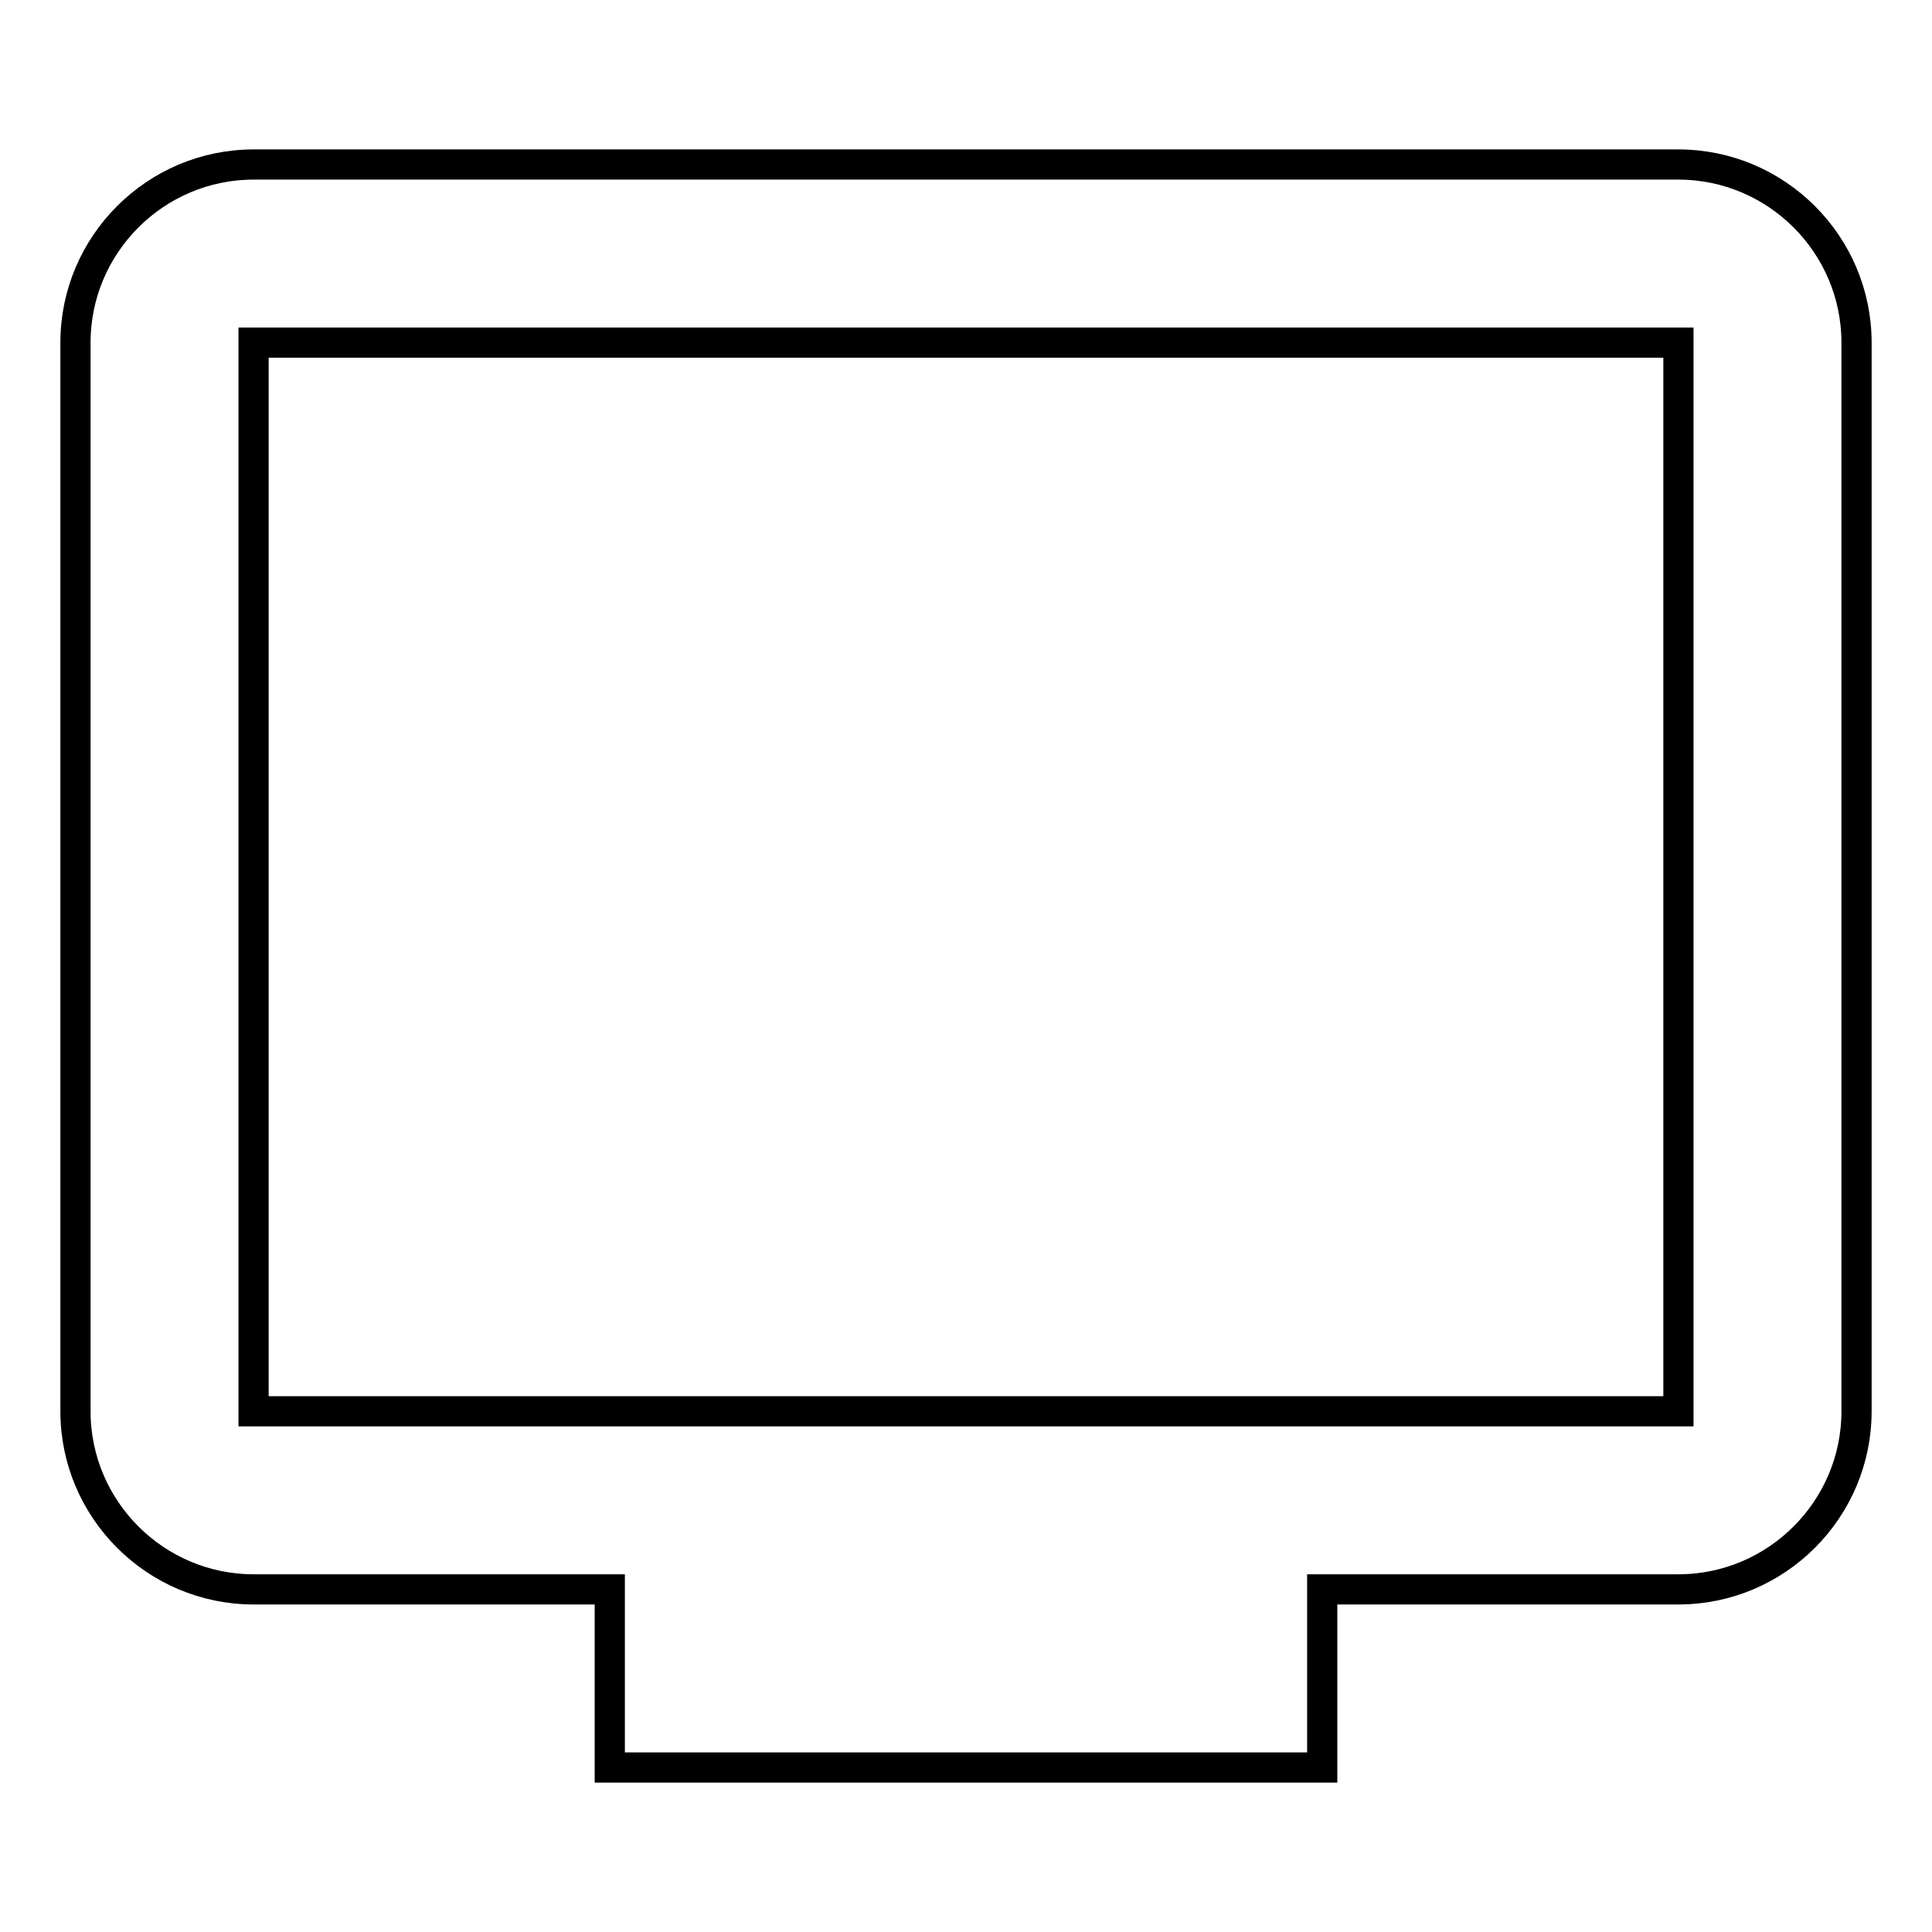 <?xml version="1.0" encoding="utf-8"?>
<!-- Svg Vector Icons : http://www.onlinewebfonts.com/icon -->
<!DOCTYPE svg PUBLIC "-//W3C//DTD SVG 1.1//EN" "http://www.w3.org/Graphics/SVG/1.1/DTD/svg11.dtd">
<svg version="1.1" xmlns="http://www.w3.org/2000/svg" xmlns:xlink="http://www.w3.org/1999/xlink" x="0px" y="0px" viewBox="0 0 256 256" enable-background="new 0 0 256 256" xml:space="preserve">
<g> <path stroke-width="4" fill-opacity="0" stroke="#000000"  d="M222.4,21.8H33.6c-13,0-23.6,10.6-23.6,23.6V187c0,13,10.6,23.6,23.6,23.6h47.2v23.6h94.4v-23.6h47.2 c13,0,23.6-10.6,23.6-23.6V45.4C246,32.4,235.4,21.8,222.4,21.8z M222.4,187H33.6V45.4h188.8V187z"/></g>
</svg>